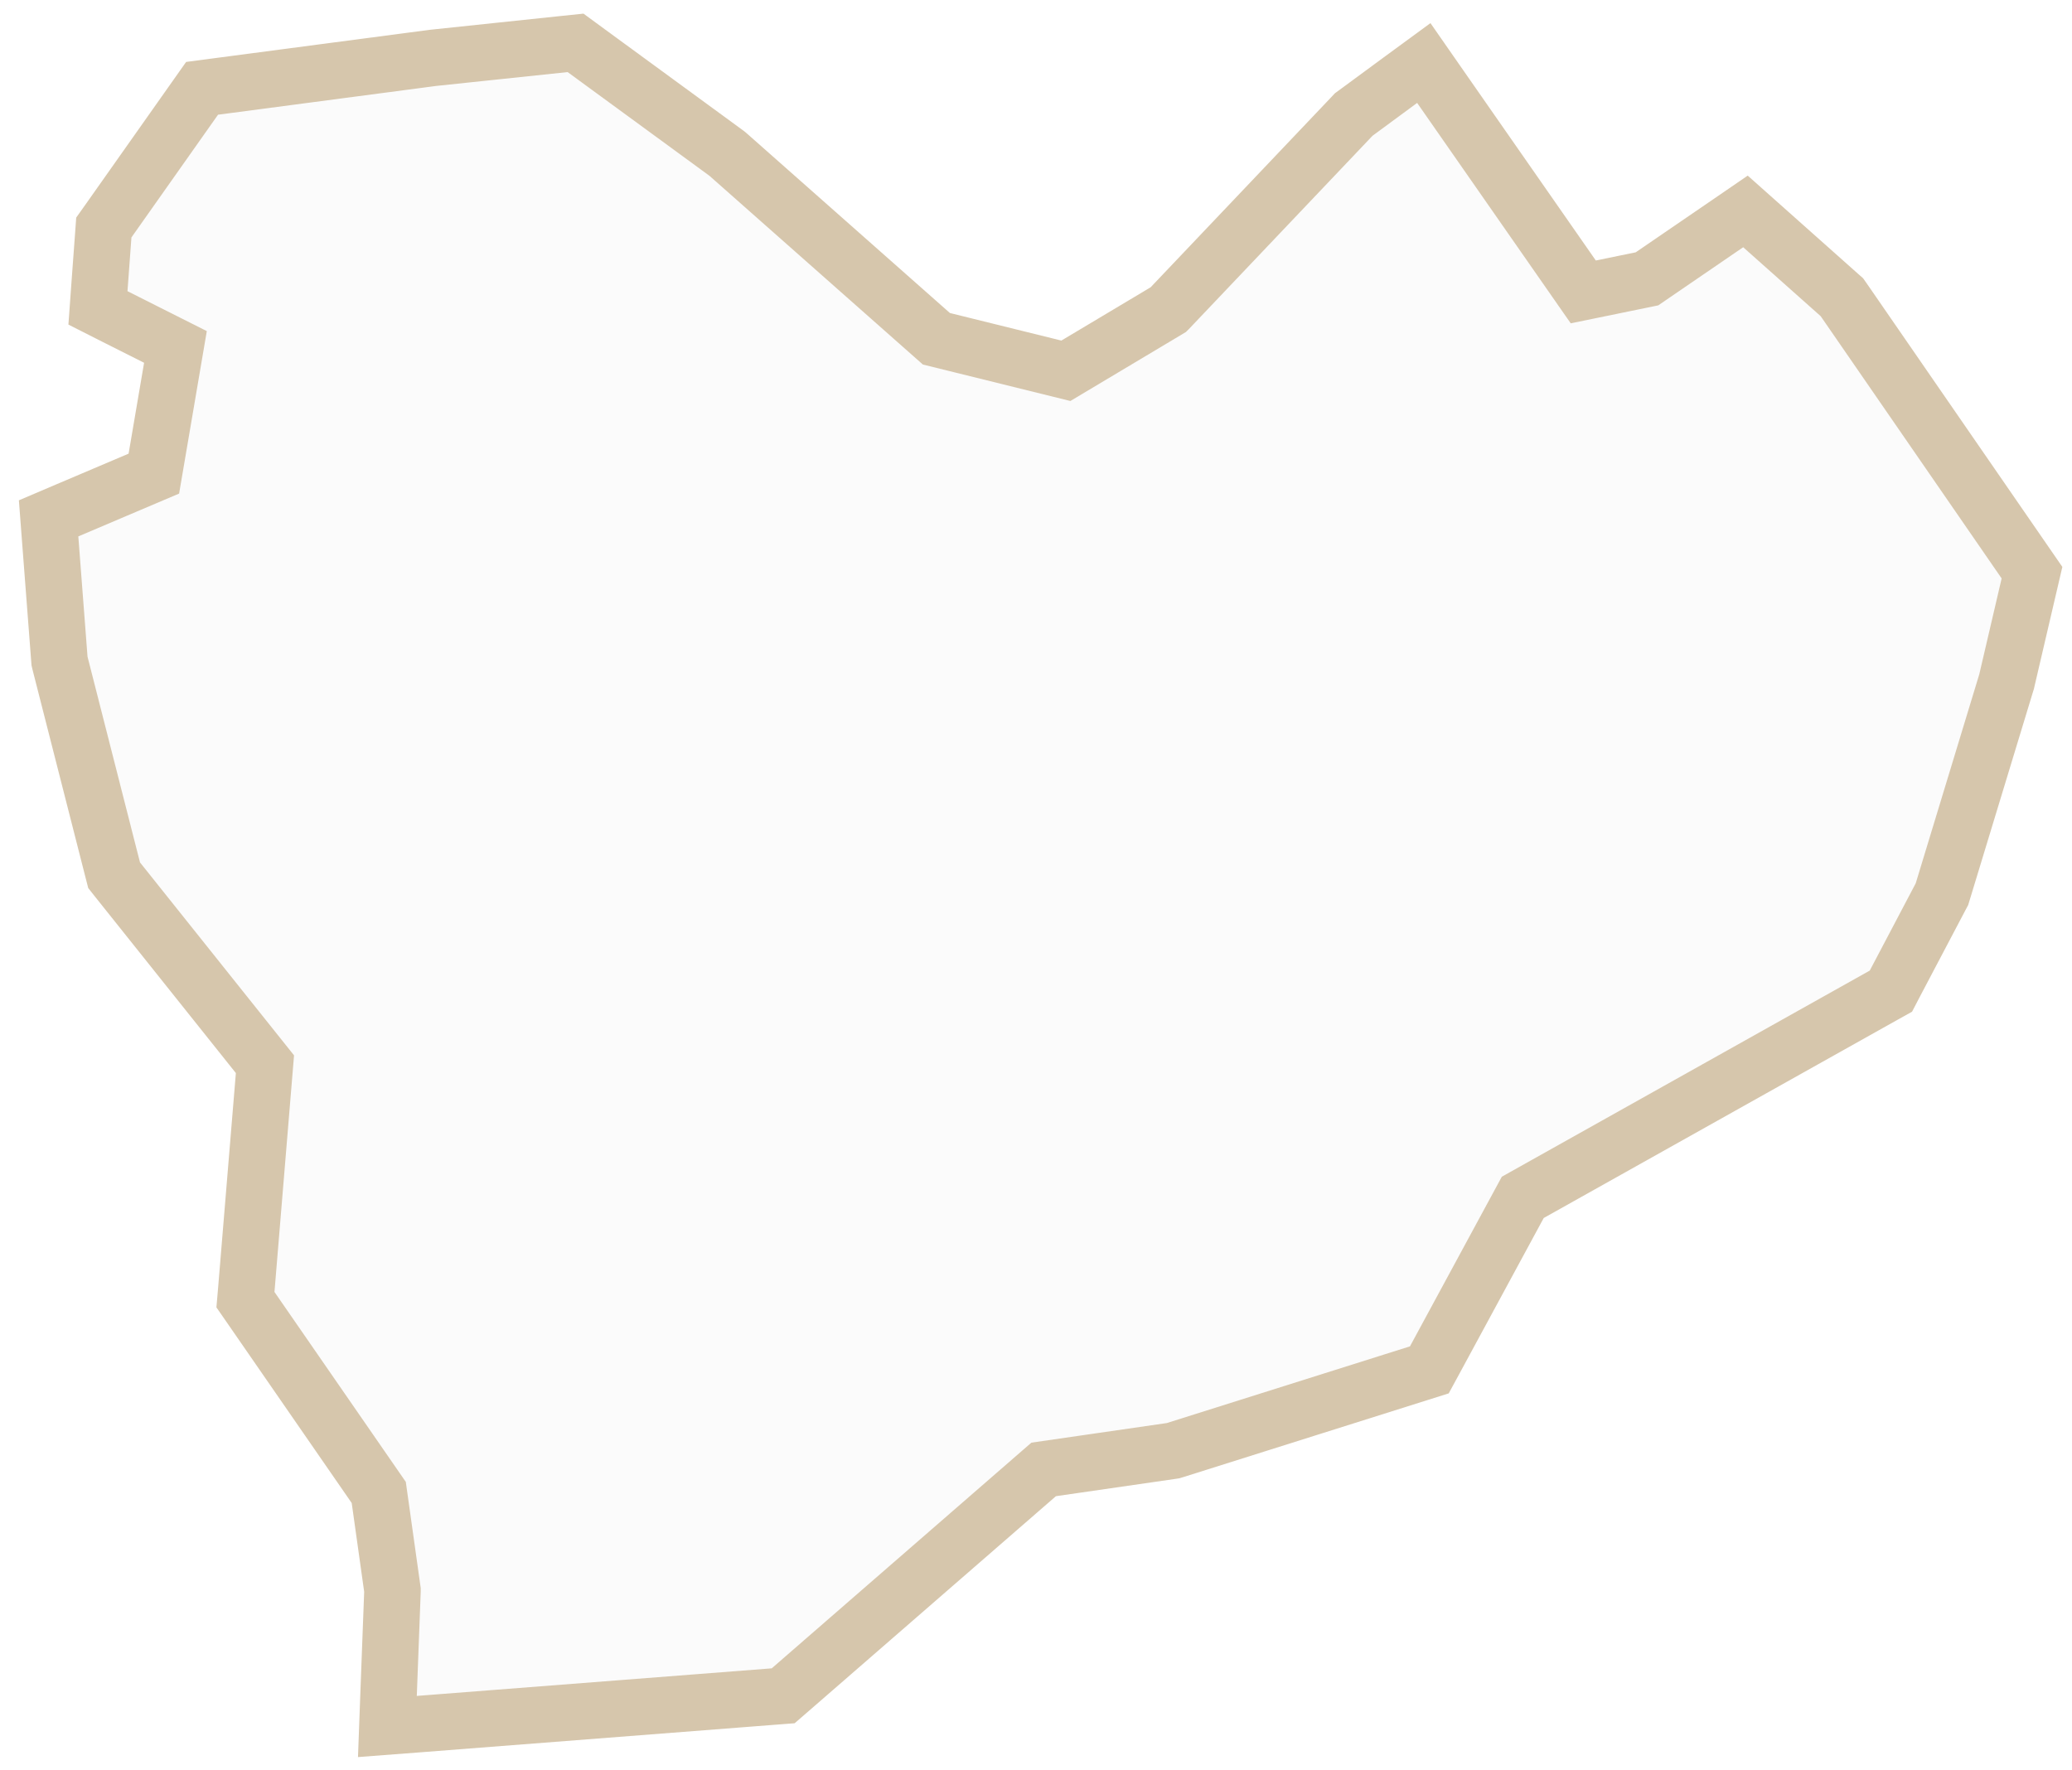 <?xml version="1.0" encoding="UTF-8"?> <svg xmlns="http://www.w3.org/2000/svg" width="55" height="47" viewBox="0 0 55 47" fill="none"><path d="M15.511 1.309L19.272 4.06L19.3 4.081L19.327 4.104L24.856 8.994L28.293 9.844L31.016 8.218L31.018 8.216L35.89 3.087L35.935 3.039L35.989 3L37.173 2.128L37.794 1.673L38.233 2.304L42.027 7.75L43.718 7.403L45.848 5.945L46.332 5.613L46.77 6.003L48.825 7.832L48.892 7.891L48.944 7.965L53.749 14.93L53.938 15.204L53.863 15.526L53.27 18.068L53.265 18.092L53.257 18.117L51.569 23.67L51.548 23.739L51.515 23.801L50.295 26.118L50.193 26.314L49.999 26.422L40.421 31.789L38.086 36.102L37.941 36.369L37.652 36.46L31.192 38.498L31.133 38.515L31.074 38.524L27.703 39.012L20.976 44.86L20.789 45.022L20.541 45.041L11.122 45.773L10.283 45.837L10.314 44.997L10.418 42.239V42.217L10.054 39.624L6.668 34.726L6.515 34.505L6.538 34.238L7.033 28.254L3.129 23.363L3.029 23.237L2.989 23.081L1.595 17.613L1.58 17.55L1.575 17.485L1.331 14.299L1.29 13.762L1.785 13.551L4.084 12.574L4.657 9.211L3.046 8.4L2.6 8.174L2.636 7.675L2.741 6.248L2.756 6.04L2.877 5.87L5.174 2.614L5.364 2.345L5.689 2.302L11.488 1.537L11.507 1.535L14.99 1.168L15.278 1.138L15.511 1.309Z" fill="#D9D9D9" fill-opacity="0.1" stroke="#D6C6AC" stroke-width="1.5"></path></svg> 